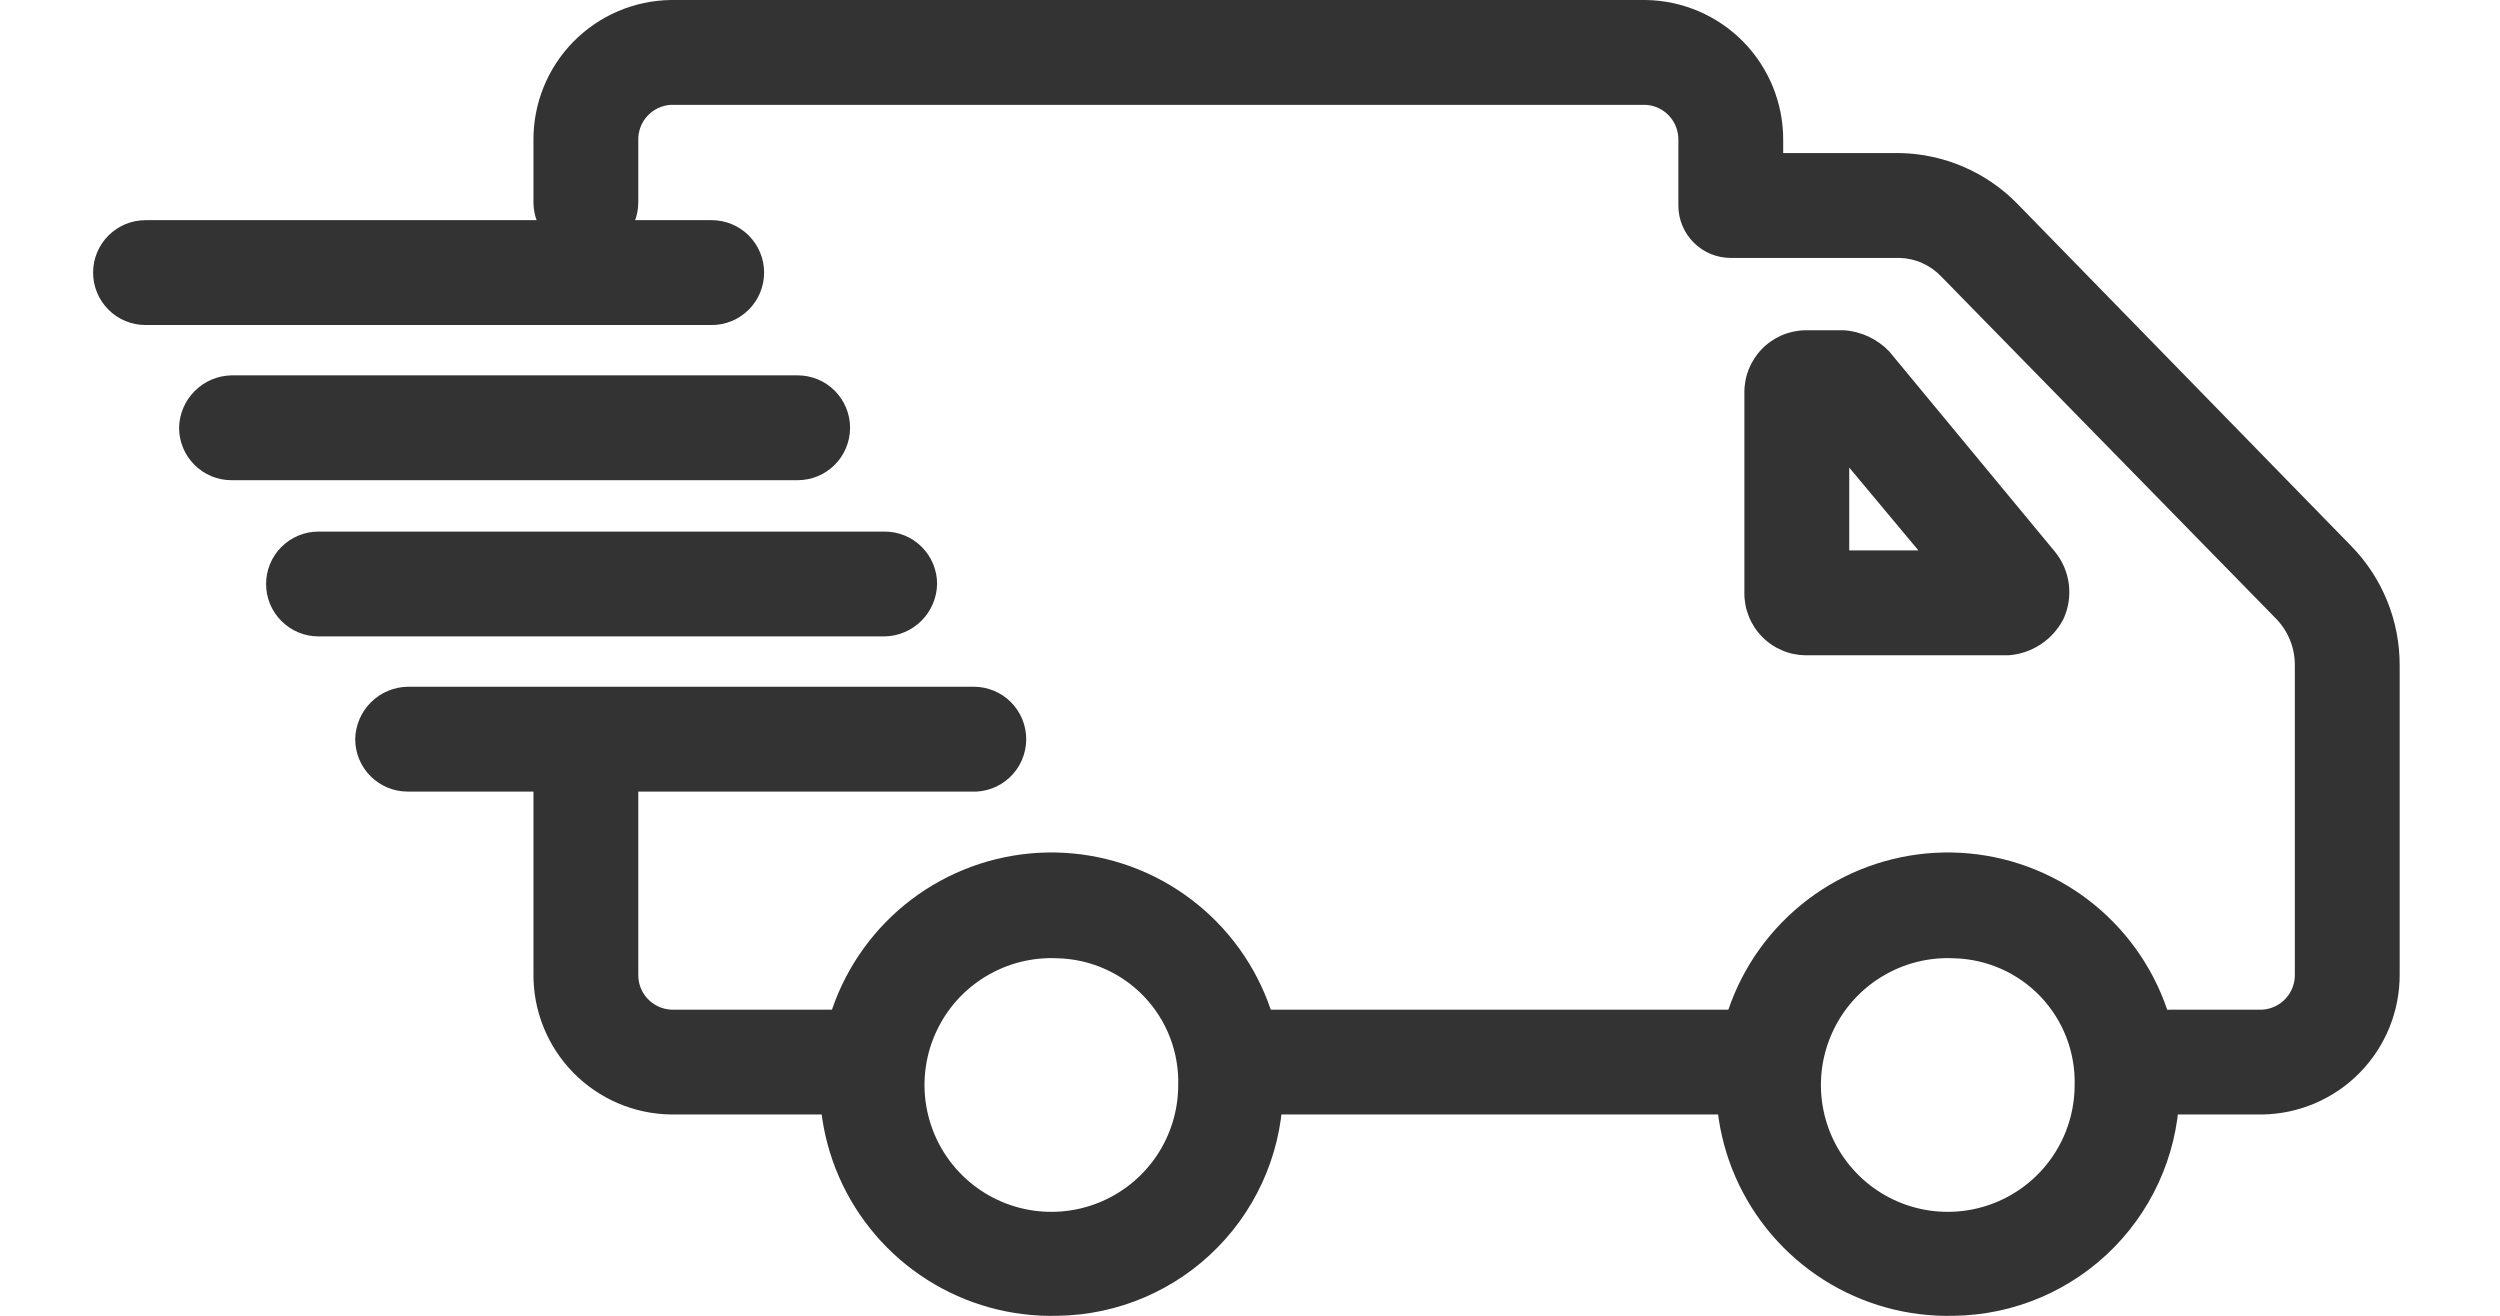 <svg width="76" height="40" viewBox="0 0 76 40" fill="none" xmlns="http://www.w3.org/2000/svg">
<path d="M68.775 33.88H66.001C65.579 33.88 65.174 33.713 64.875 33.414C64.576 33.115 64.408 32.709 64.408 32.287C64.408 31.864 64.576 31.459 64.875 31.16C65.174 30.861 65.579 30.693 66.001 30.693H68.775C69.048 30.677 69.304 30.554 69.489 30.352C69.673 30.15 69.771 29.883 69.763 29.61V20.239C69.766 19.974 69.718 19.711 69.619 19.465C69.521 19.218 69.374 18.994 69.189 18.805L59.022 8.414C58.857 8.239 58.66 8.098 58.441 8C58.223 7.901 57.986 7.847 57.747 7.841H52.615C52.192 7.841 51.787 7.673 51.488 7.374C51.189 7.075 51.022 6.67 51.022 6.247V4.271C51.03 3.997 50.932 3.731 50.747 3.528C50.563 3.326 50.307 3.204 50.033 3.187H20.392C20.119 3.204 19.863 3.326 19.678 3.528C19.493 3.731 19.395 3.997 19.404 4.271V6.151C19.404 6.574 19.236 6.979 18.937 7.278C18.638 7.577 18.233 7.745 17.81 7.745C17.388 7.745 16.982 7.577 16.683 7.278C16.385 6.979 16.217 6.574 16.217 6.151V4.271C16.208 3.152 16.642 2.075 17.424 1.275C18.206 0.475 19.273 0.017 20.392 0L50.033 0C51.152 0.017 52.219 0.475 53.001 1.275C53.783 2.075 54.217 3.152 54.209 4.271V4.653H57.747C59.091 4.676 60.373 5.225 61.316 6.183L71.484 16.606C72.431 17.577 72.957 18.882 72.95 20.239V29.61C72.958 30.728 72.524 31.805 71.742 32.605C70.96 33.405 69.893 33.864 68.775 33.88ZM53.38 33.88H38.049C37.627 33.88 37.221 33.713 36.922 33.414C36.624 33.115 36.456 32.709 36.456 32.287C36.456 31.864 36.624 31.459 36.922 31.16C37.221 30.861 37.627 30.693 38.049 30.693H53.38C53.803 30.693 54.208 30.861 54.507 31.16C54.806 31.459 54.974 31.864 54.974 32.287C54.974 32.709 54.806 33.115 54.507 33.414C54.208 33.713 53.803 33.88 53.38 33.88ZM25.906 33.88H20.392C19.273 33.864 18.206 33.405 17.424 32.605C16.642 31.805 16.208 30.728 16.217 29.61V22.661C16.217 22.239 16.385 21.833 16.683 21.535C16.982 21.236 17.388 21.068 17.81 21.068C18.233 21.068 18.638 21.236 18.937 21.535C19.236 21.833 19.404 22.239 19.404 22.661V29.61C19.395 29.883 19.493 30.15 19.678 30.352C19.863 30.554 20.119 30.677 20.392 30.693H25.906C26.329 30.693 26.734 30.861 27.033 31.16C27.332 31.459 27.5 31.864 27.5 32.287C27.5 32.709 27.332 33.115 27.033 33.414C26.734 33.713 26.329 33.88 25.906 33.88Z" fill="#333333"/>
<path d="M61.061 19.921H54.878C54.631 19.916 54.387 19.864 54.161 19.765C53.934 19.667 53.729 19.525 53.558 19.347C53.386 19.17 53.251 18.96 53.16 18.73C53.07 18.5 53.025 18.255 53.029 18.008V11.952C53.025 11.705 53.07 11.46 53.16 11.23C53.251 11.001 53.386 10.791 53.558 10.613C53.729 10.436 53.934 10.294 54.161 10.195C54.387 10.097 54.631 10.044 54.878 10.04H56.057C56.577 10.075 57.066 10.303 57.428 10.678L62.464 16.765C62.699 17.05 62.848 17.397 62.893 17.764C62.938 18.131 62.878 18.503 62.719 18.837C62.557 19.143 62.32 19.404 62.03 19.593C61.74 19.783 61.407 19.895 61.061 19.921ZM56.217 16.733H58.32L56.217 14.215V16.733Z" fill="#333333"/>
<path d="M59.404 40C58.002 40.038 56.62 39.657 55.437 38.905C54.253 38.153 53.32 37.065 52.758 35.78C52.197 34.495 52.032 33.071 52.284 31.691C52.536 30.312 53.195 29.039 54.175 28.036C55.155 27.033 56.413 26.345 57.786 26.061C59.16 25.777 60.587 25.909 61.884 26.441C63.182 26.973 64.291 27.881 65.07 29.047C65.849 30.213 66.262 31.586 66.257 32.988C66.274 34.825 65.562 36.595 64.278 37.909C62.994 39.223 61.241 39.975 59.404 40ZM59.404 29.132C58.634 29.093 57.871 29.287 57.212 29.687C56.553 30.086 56.029 30.674 55.708 31.375C55.386 32.075 55.282 32.856 55.408 33.616C55.535 34.377 55.886 35.082 56.417 35.64C56.948 36.199 57.634 36.586 58.387 36.751C59.14 36.916 59.925 36.851 60.641 36.566C61.357 36.28 61.971 35.787 62.404 35.149C62.837 34.512 63.068 33.759 63.069 32.988C63.082 32.494 62.997 32.003 62.82 31.541C62.643 31.08 62.376 30.659 62.036 30.3C61.695 29.942 61.288 29.655 60.836 29.454C60.385 29.254 59.898 29.144 59.404 29.132ZM32.153 40C30.751 40.038 29.369 39.657 28.186 38.905C27.002 38.153 26.069 37.065 25.507 35.78C24.946 34.495 24.78 33.071 25.033 31.691C25.285 30.312 25.944 29.039 26.924 28.036C27.904 27.033 29.162 26.345 30.535 26.061C31.909 25.777 33.336 25.909 34.633 26.441C35.931 26.973 37.041 27.881 37.819 29.047C38.598 30.213 39.011 31.586 39.005 32.988C39.023 34.825 38.311 36.595 37.027 37.909C35.743 39.223 33.99 39.975 32.153 40ZM32.153 29.132C31.383 29.093 30.62 29.287 29.961 29.687C29.302 30.086 28.778 30.674 28.457 31.375C28.135 32.075 28.031 32.856 28.157 33.616C28.284 34.377 28.635 35.082 29.166 35.64C29.697 36.199 30.383 36.586 31.136 36.751C31.889 36.916 32.674 36.851 33.39 36.566C34.106 36.28 34.72 35.787 35.153 35.149C35.586 34.512 35.817 33.759 35.818 32.988C35.831 32.494 35.746 32.003 35.569 31.541C35.392 31.08 35.125 30.659 34.785 30.3C34.444 29.942 34.037 29.655 33.585 29.454C33.133 29.254 32.647 29.144 32.153 29.132ZM29.508 24.064H12.392C11.969 24.064 11.564 23.896 11.265 23.597C10.966 23.298 10.798 22.893 10.798 22.47C10.806 22.05 10.977 21.649 11.274 21.352C11.571 21.055 11.972 20.885 12.392 20.877H29.603C30.026 20.877 30.431 21.044 30.73 21.343C31.029 21.642 31.197 22.048 31.197 22.47C31.197 22.688 31.153 22.903 31.067 23.103C30.981 23.303 30.855 23.483 30.697 23.632C30.538 23.782 30.351 23.897 30.147 23.971C29.942 24.045 29.725 24.077 29.508 24.064ZM26.894 19.347H9.683C9.26 19.347 8.855 19.179 8.556 18.88C8.257 18.581 8.089 18.176 8.089 17.753C8.089 17.331 8.257 16.925 8.556 16.626C8.855 16.327 9.26 16.16 9.683 16.16H26.894C27.317 16.16 27.722 16.327 28.021 16.626C28.32 16.925 28.488 17.331 28.488 17.753C28.479 18.173 28.309 18.574 28.012 18.871C27.715 19.168 27.314 19.339 26.894 19.347ZM24.249 14.598H7.037C6.615 14.598 6.209 14.43 5.911 14.131C5.612 13.832 5.444 13.427 5.444 13.004C5.452 12.584 5.622 12.183 5.92 11.886C6.217 11.589 6.617 11.419 7.037 11.411H24.249C24.671 11.411 25.077 11.578 25.375 11.877C25.674 12.176 25.842 12.582 25.842 13.004C25.842 13.427 25.674 13.832 25.375 14.131C25.077 14.43 24.671 14.598 24.249 14.598ZM21.635 9.881H4.424C4.001 9.881 3.596 9.713 3.297 9.414C2.998 9.115 2.83 8.71 2.83 8.287C2.83 7.864 2.998 7.459 3.297 7.16C3.596 6.861 4.001 6.693 4.424 6.693H21.635C22.058 6.693 22.463 6.861 22.762 7.16C23.061 7.459 23.229 7.864 23.229 8.287C23.229 8.71 23.061 9.115 22.762 9.414C22.463 9.713 22.058 9.881 21.635 9.881Z" fill="#333333"/>
</svg>
